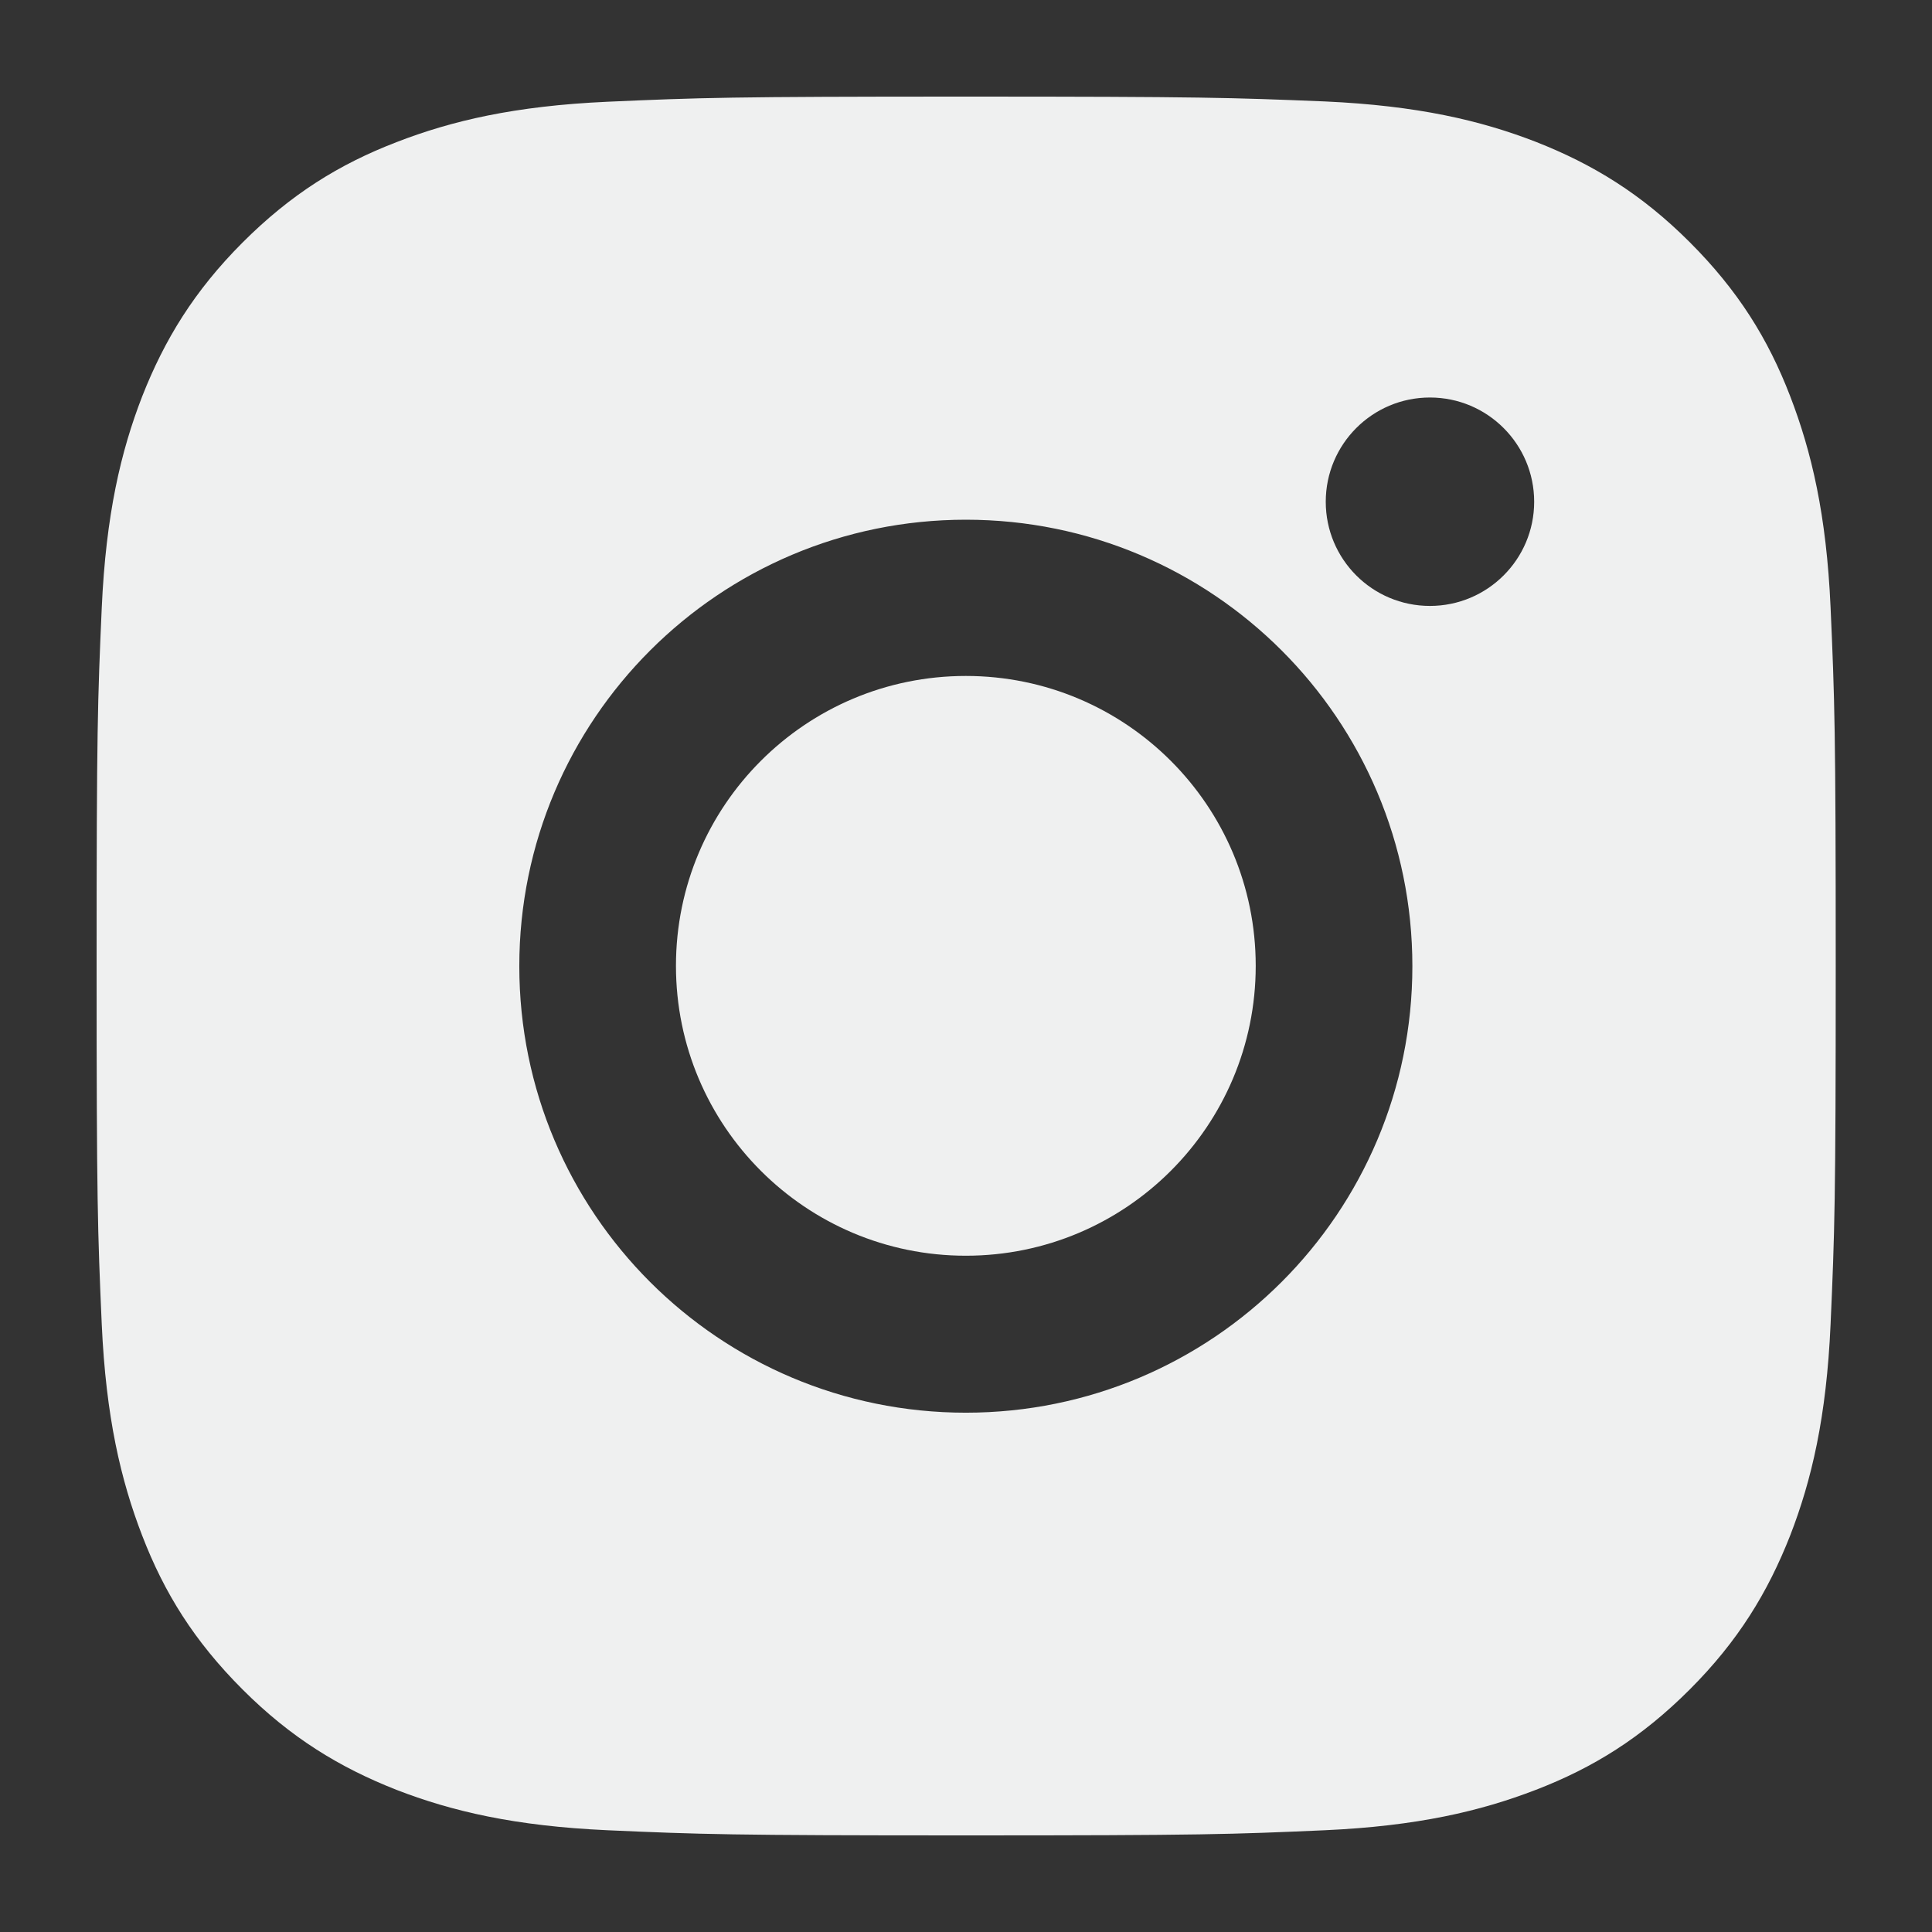 <svg width="24" height="24" viewBox="0 0 24 24" fill="none" xmlns="http://www.w3.org/2000/svg">
<rect x="0" y="0" width="24" height="24" fill="#333333" stroke="none"/>
<path d="M8.397 11.998C8.397 13.987 10.009 15.599 11.998 15.599C13.987 15.599 15.599 13.987 15.599 11.998C15.599 10.009 13.987 8.397 11.998 8.397C10.009 8.397 8.397 10.009 8.397 11.998Z" fill="#EFF0F0"/>
<path fill-rule="evenodd" clip-rule="evenodd" d="M7.544 1.264C8.697 1.213 9.066 1.2 11.998 1.2C14.93 1.2 15.299 1.213 16.456 1.26C17.609 1.312 18.393 1.496 19.079 1.762C19.787 2.04 20.391 2.409 20.991 3.009C21.591 3.609 21.964 4.209 22.238 4.921C22.504 5.611 22.689 6.396 22.74 7.544C22.791 8.697 22.804 9.062 22.804 11.998C22.804 14.934 22.791 15.299 22.74 16.452C22.689 17.605 22.504 18.389 22.238 19.075C21.96 19.782 21.591 20.387 20.991 20.987C20.391 21.587 19.791 21.96 19.079 22.234C18.389 22.5 17.605 22.684 16.456 22.736C15.303 22.787 14.938 22.8 12.002 22.8C9.066 22.8 8.702 22.787 7.548 22.736C6.395 22.684 5.611 22.5 4.925 22.234C4.218 21.956 3.613 21.587 3.013 20.987C2.413 20.387 2.04 19.787 1.766 19.075C1.5 18.385 1.316 17.601 1.264 16.452C1.213 15.299 1.2 14.93 1.2 11.998C1.2 9.066 1.213 8.697 1.264 7.549C1.316 6.396 1.5 5.611 1.766 4.925C2.044 4.218 2.413 3.614 3.013 3.013C3.613 2.413 4.213 2.04 4.925 1.766C5.611 1.5 6.395 1.316 7.544 1.264ZM19.058 6.233C19.058 6.948 18.478 7.527 17.763 7.527C17.048 7.527 16.469 6.948 16.469 6.233C16.469 5.518 17.048 4.938 17.763 4.938C18.478 4.938 19.058 5.518 19.058 6.233ZM6.451 12.002C6.451 8.938 8.937 6.456 11.998 6.456C15.063 6.456 17.545 8.938 17.545 12.002C17.545 15.067 15.063 17.549 11.998 17.549C8.933 17.549 6.451 15.067 6.451 12.002Z" fill="#EFF0F0"/>
</svg>
